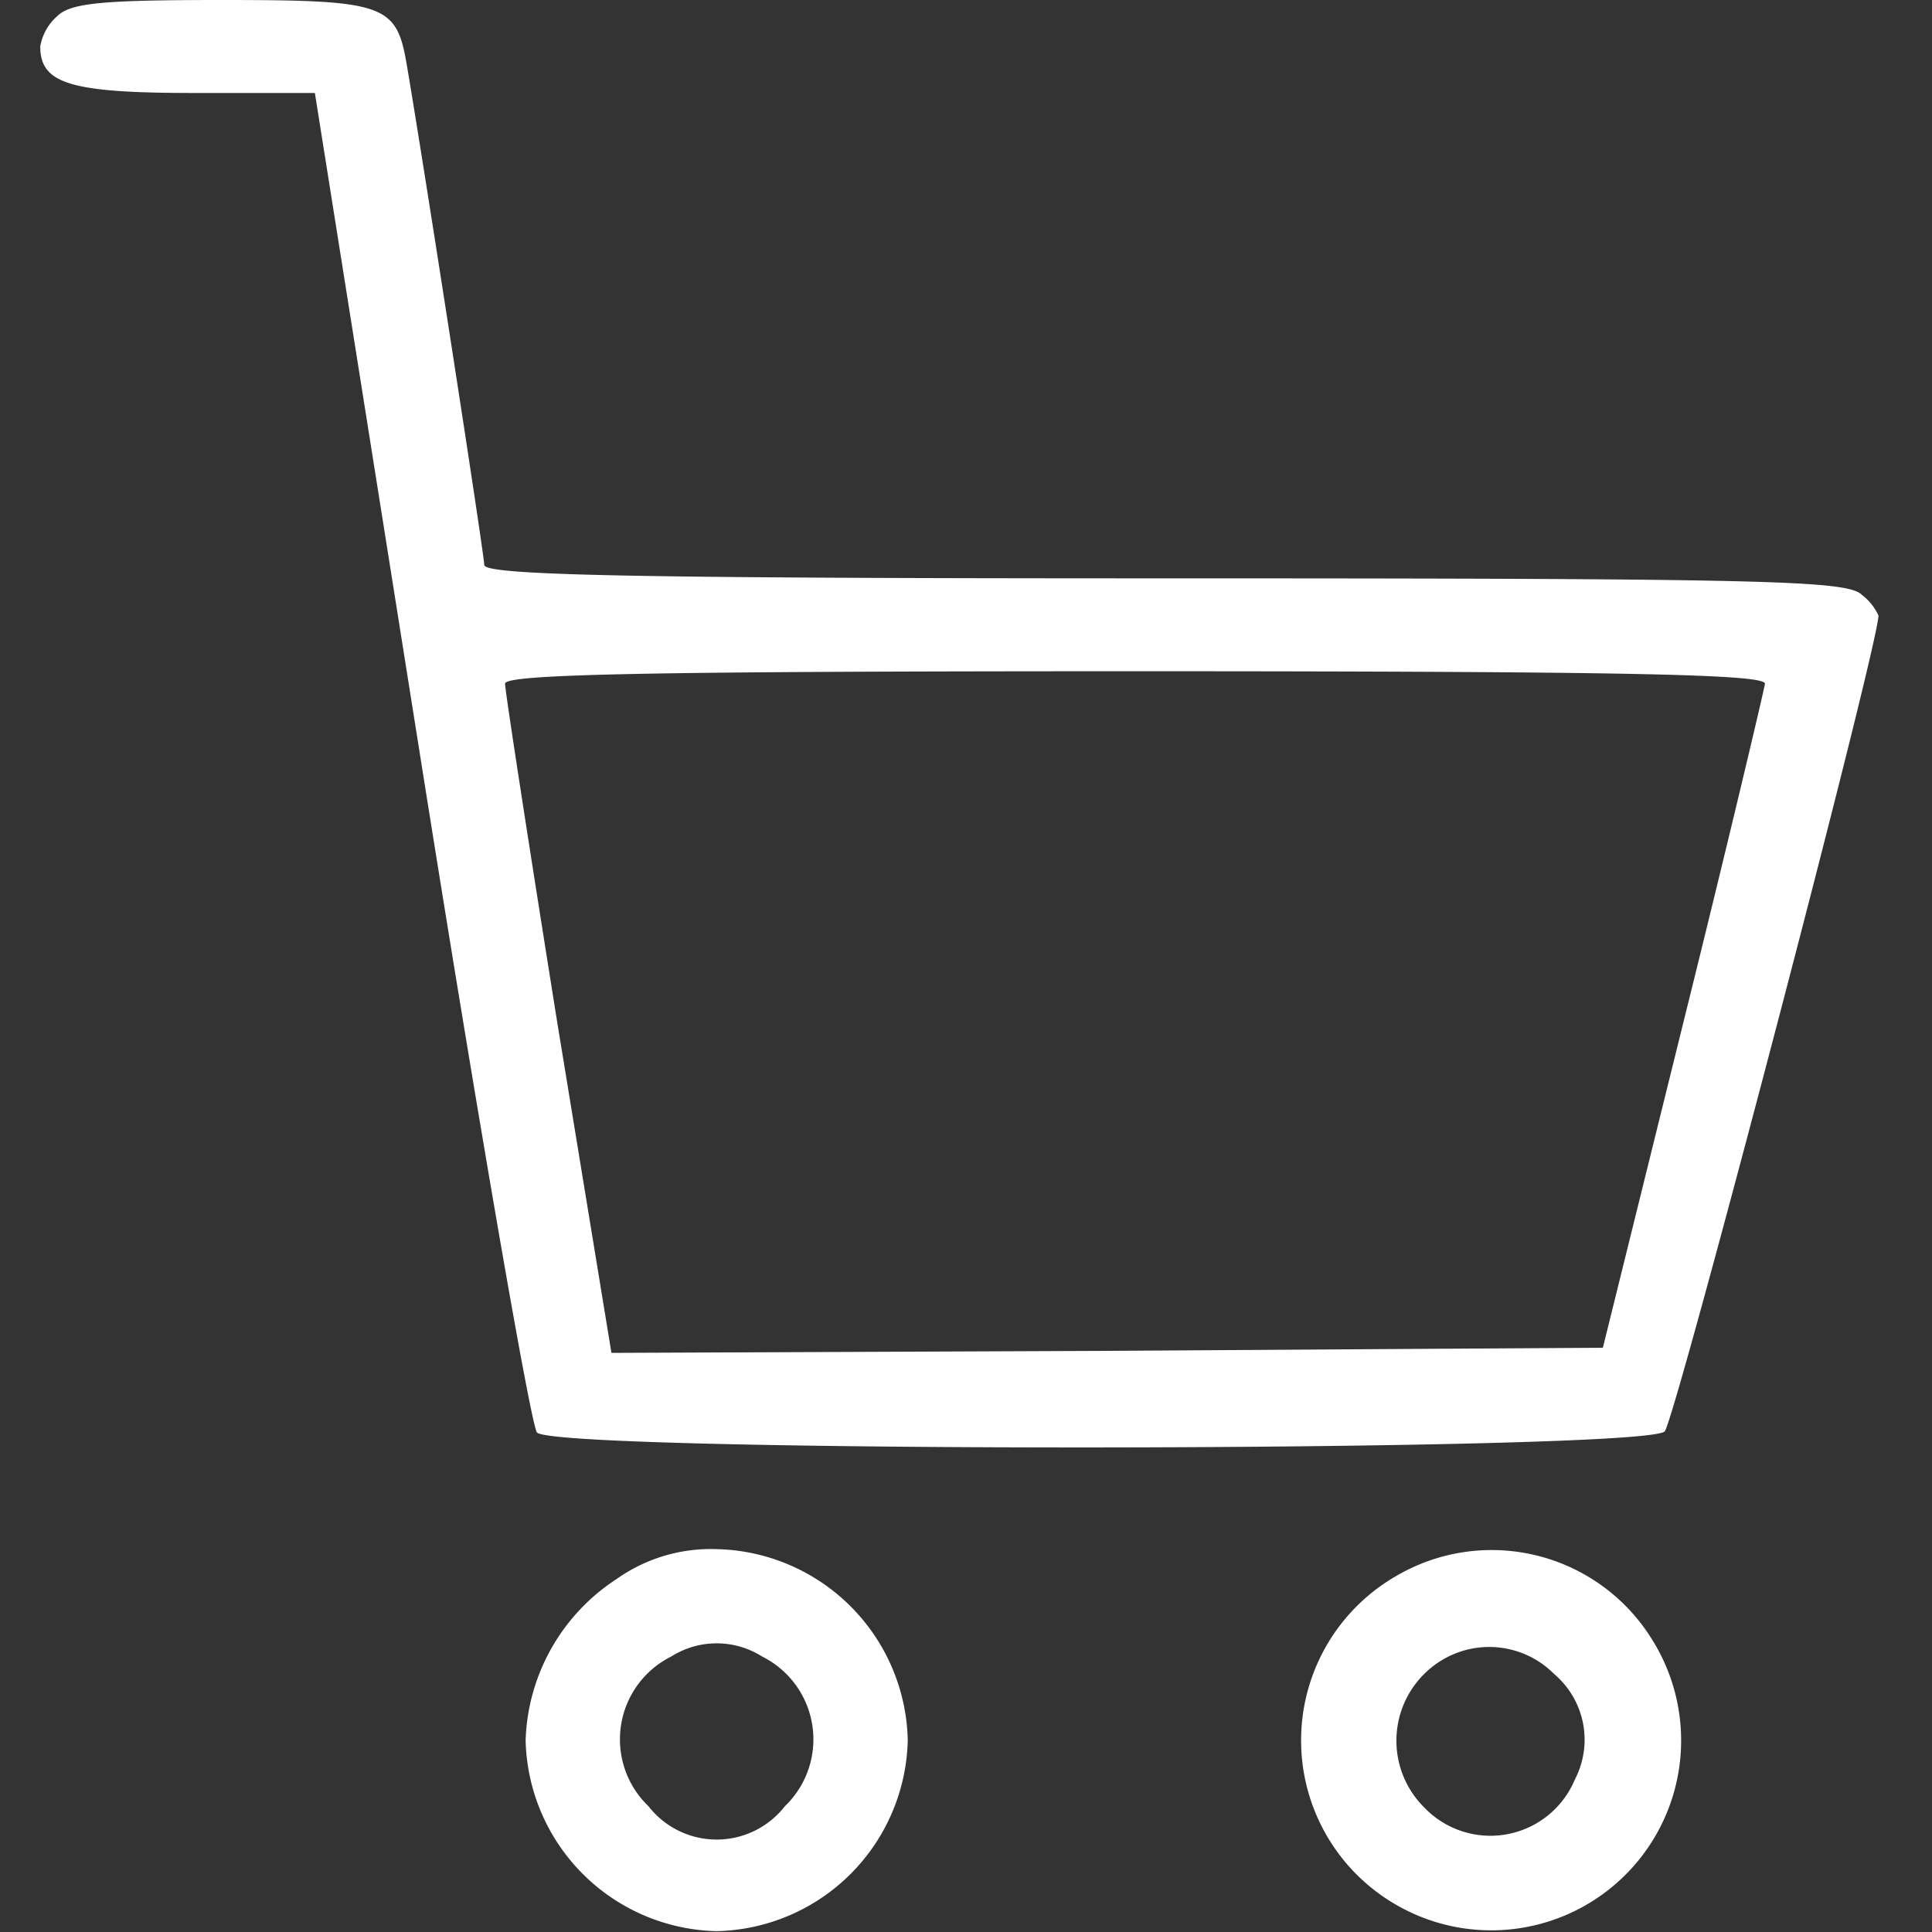 <svg xmlns="http://www.w3.org/2000/svg" xmlns:xlink="http://www.w3.org/1999/xlink" width="48" height="48" viewBox="0 0 48 48"><rect x="0" y="0" width="48" height="48" fill="#333333" stroke="none"/><defs><clipPath id="b"><rect width="48" height="48"/></clipPath></defs><g id="a" clip-path="url(#b)"><g transform="translate(-21 215)"><path d="M22.411-214.589a1.287,1.287,0,0,0-.411.744c0,.924.744,1.155,3.823,1.155h3l2.617,16.473c1.437,9.057,2.745,16.6,2.9,16.806.436.513,27.48.488,28.019-.026.257-.282,5.311-19.526,5.311-20.27a1.347,1.347,0,0,0-.411-.513c-.359-.359-2.284-.411-17.319-.411-13.342,0-16.909-.077-16.909-.334s-1.54-10.186-1.924-12.419C30.852-214.9,30.57-215,26.49-215,23.488-215,22.744-214.923,22.411-214.589ZM64.85-198.014c-.026.18-.924,3.977-2.027,8.416l-2,8.082-12.316.077-12.316.051-1.334-8.134c-.718-4.49-1.309-8.313-1.309-8.493,0-.231,3.31-.308,15.652-.308C61.565-198.322,64.85-198.245,64.85-198.014Z" fill="#fff"/><path d="M71.258-64.256a4.967,4.967,0,0,0-2.258,4,4.855,4.855,0,0,0,4.747,4.747,4.855,4.855,0,0,0,4.747-4.747A4.855,4.855,0,0,0,73.747-65,4.05,4.05,0,0,0,71.258-64.256Zm3.618,1.924a2.3,2.3,0,0,1,.564,3.72,2.147,2.147,0,0,1-3.387,0,2.3,2.3,0,0,1,.564-3.72A2.111,2.111,0,0,1,74.876-62.332Z" transform="translate(-34.941 -111.512)" fill="#fff"/><path d="M146.451-64.295a4.712,4.712,0,0,0,.026,8.185,4.717,4.717,0,0,0,6.338-6.594A4.684,4.684,0,0,0,146.451-64.295Zm3.926,2.438a2.14,2.14,0,0,1,.513,2.617,2.274,2.274,0,0,1-3.746.693,2.336,2.336,0,0,1,.462-3.669A2.273,2.273,0,0,1,150.377-61.857Z" transform="translate(-90.762 -111.55)" fill="#fff"/></g></g></svg>